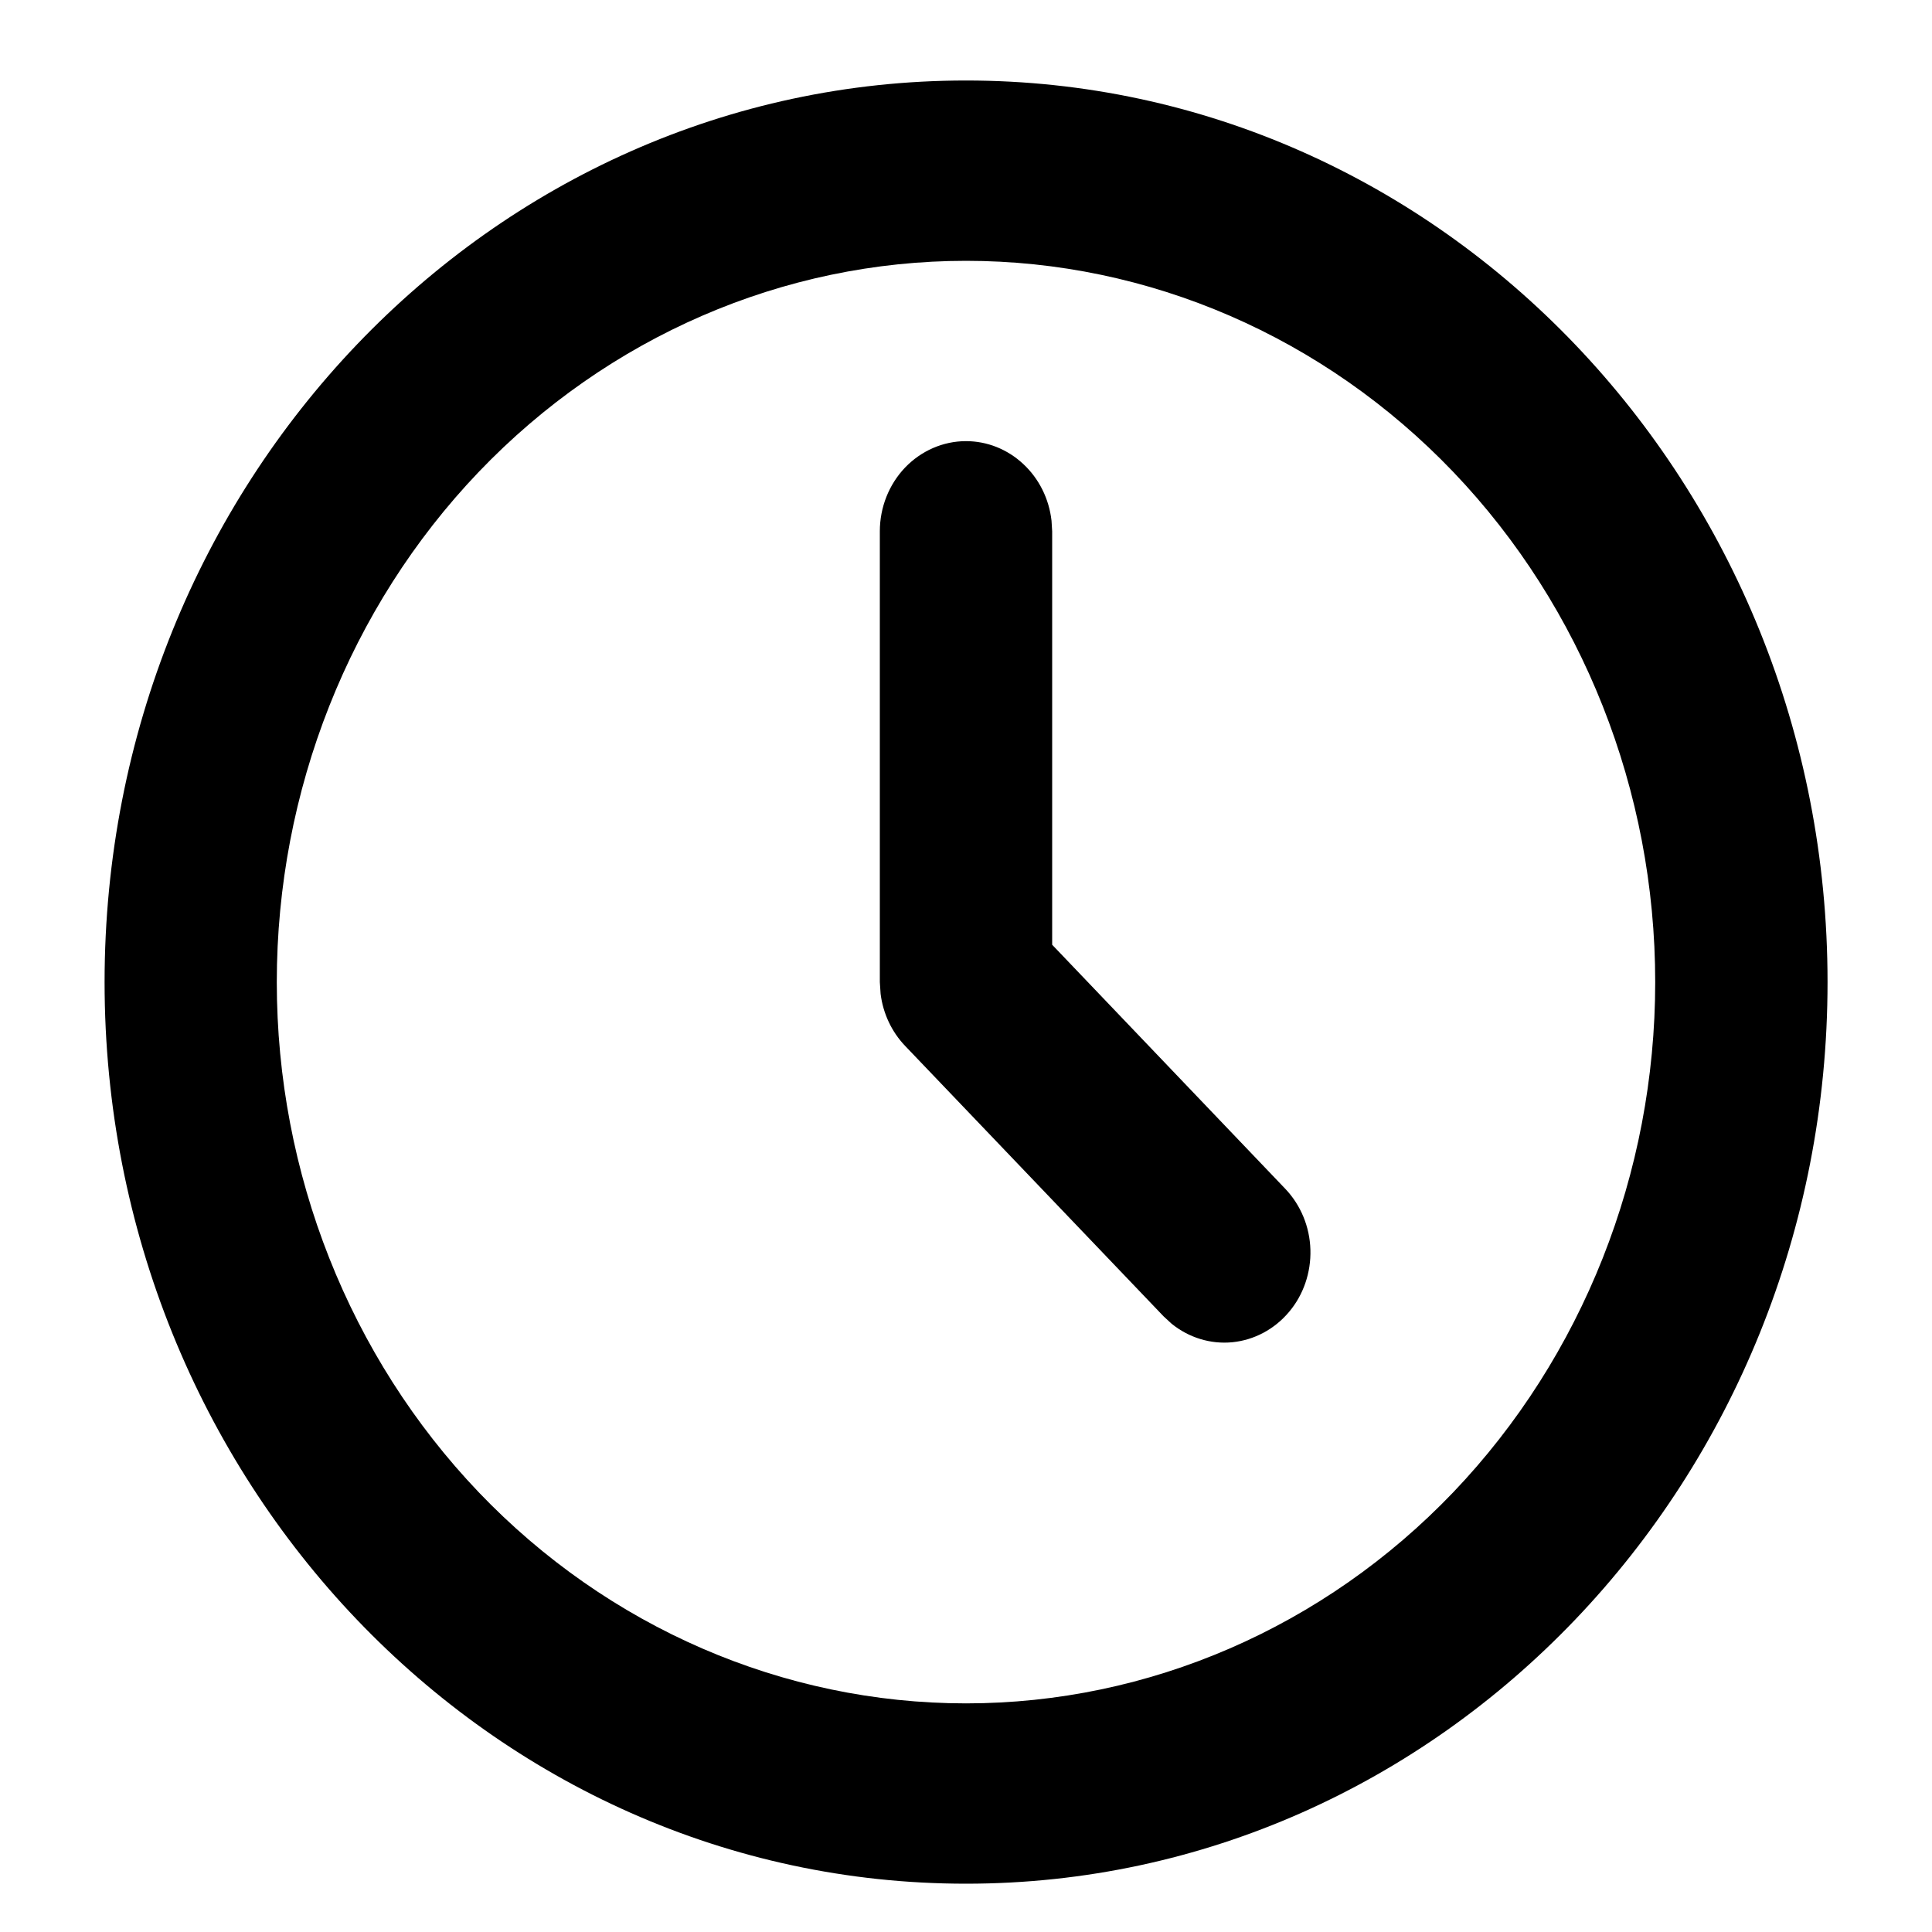 <svg width="15" height="15" viewBox="0 0 15 15" fill="none" xmlns="http://www.w3.org/2000/svg">
<path d="M7.5 0.625C11.194 0.625 14.189 3.759 14.189 7.625C14.189 11.491 11.194 14.625 7.5 14.625C3.806 14.625 0.812 11.491 0.812 7.625C0.812 3.759 3.806 0.625 7.5 0.625ZM7.5 2.025C6.081 2.025 4.72 2.615 3.716 3.665C2.713 4.715 2.149 6.14 2.149 7.625C2.149 9.11 2.713 10.534 3.716 11.585C4.72 12.635 6.081 13.225 7.5 13.225C8.919 13.225 10.28 12.635 11.284 11.585C12.287 10.534 12.851 9.11 12.851 7.625C12.851 6.14 12.287 4.715 11.284 3.665C10.28 2.615 8.919 2.025 7.5 2.025ZM7.5 3.425C7.664 3.425 7.822 3.488 7.944 3.602C8.067 3.716 8.145 3.873 8.164 4.043L8.169 4.125V7.335L9.979 9.23C10.099 9.356 10.169 9.525 10.174 9.703C10.179 9.88 10.12 10.054 10.007 10.187C9.895 10.32 9.738 10.404 9.569 10.421C9.4 10.438 9.231 10.386 9.097 10.278L9.034 10.22L7.027 8.12C6.923 8.011 6.856 7.869 6.837 7.716L6.831 7.625V4.125C6.831 3.939 6.902 3.761 7.027 3.63C7.153 3.499 7.323 3.425 7.5 3.425Z" fill="black"/>
</svg>
